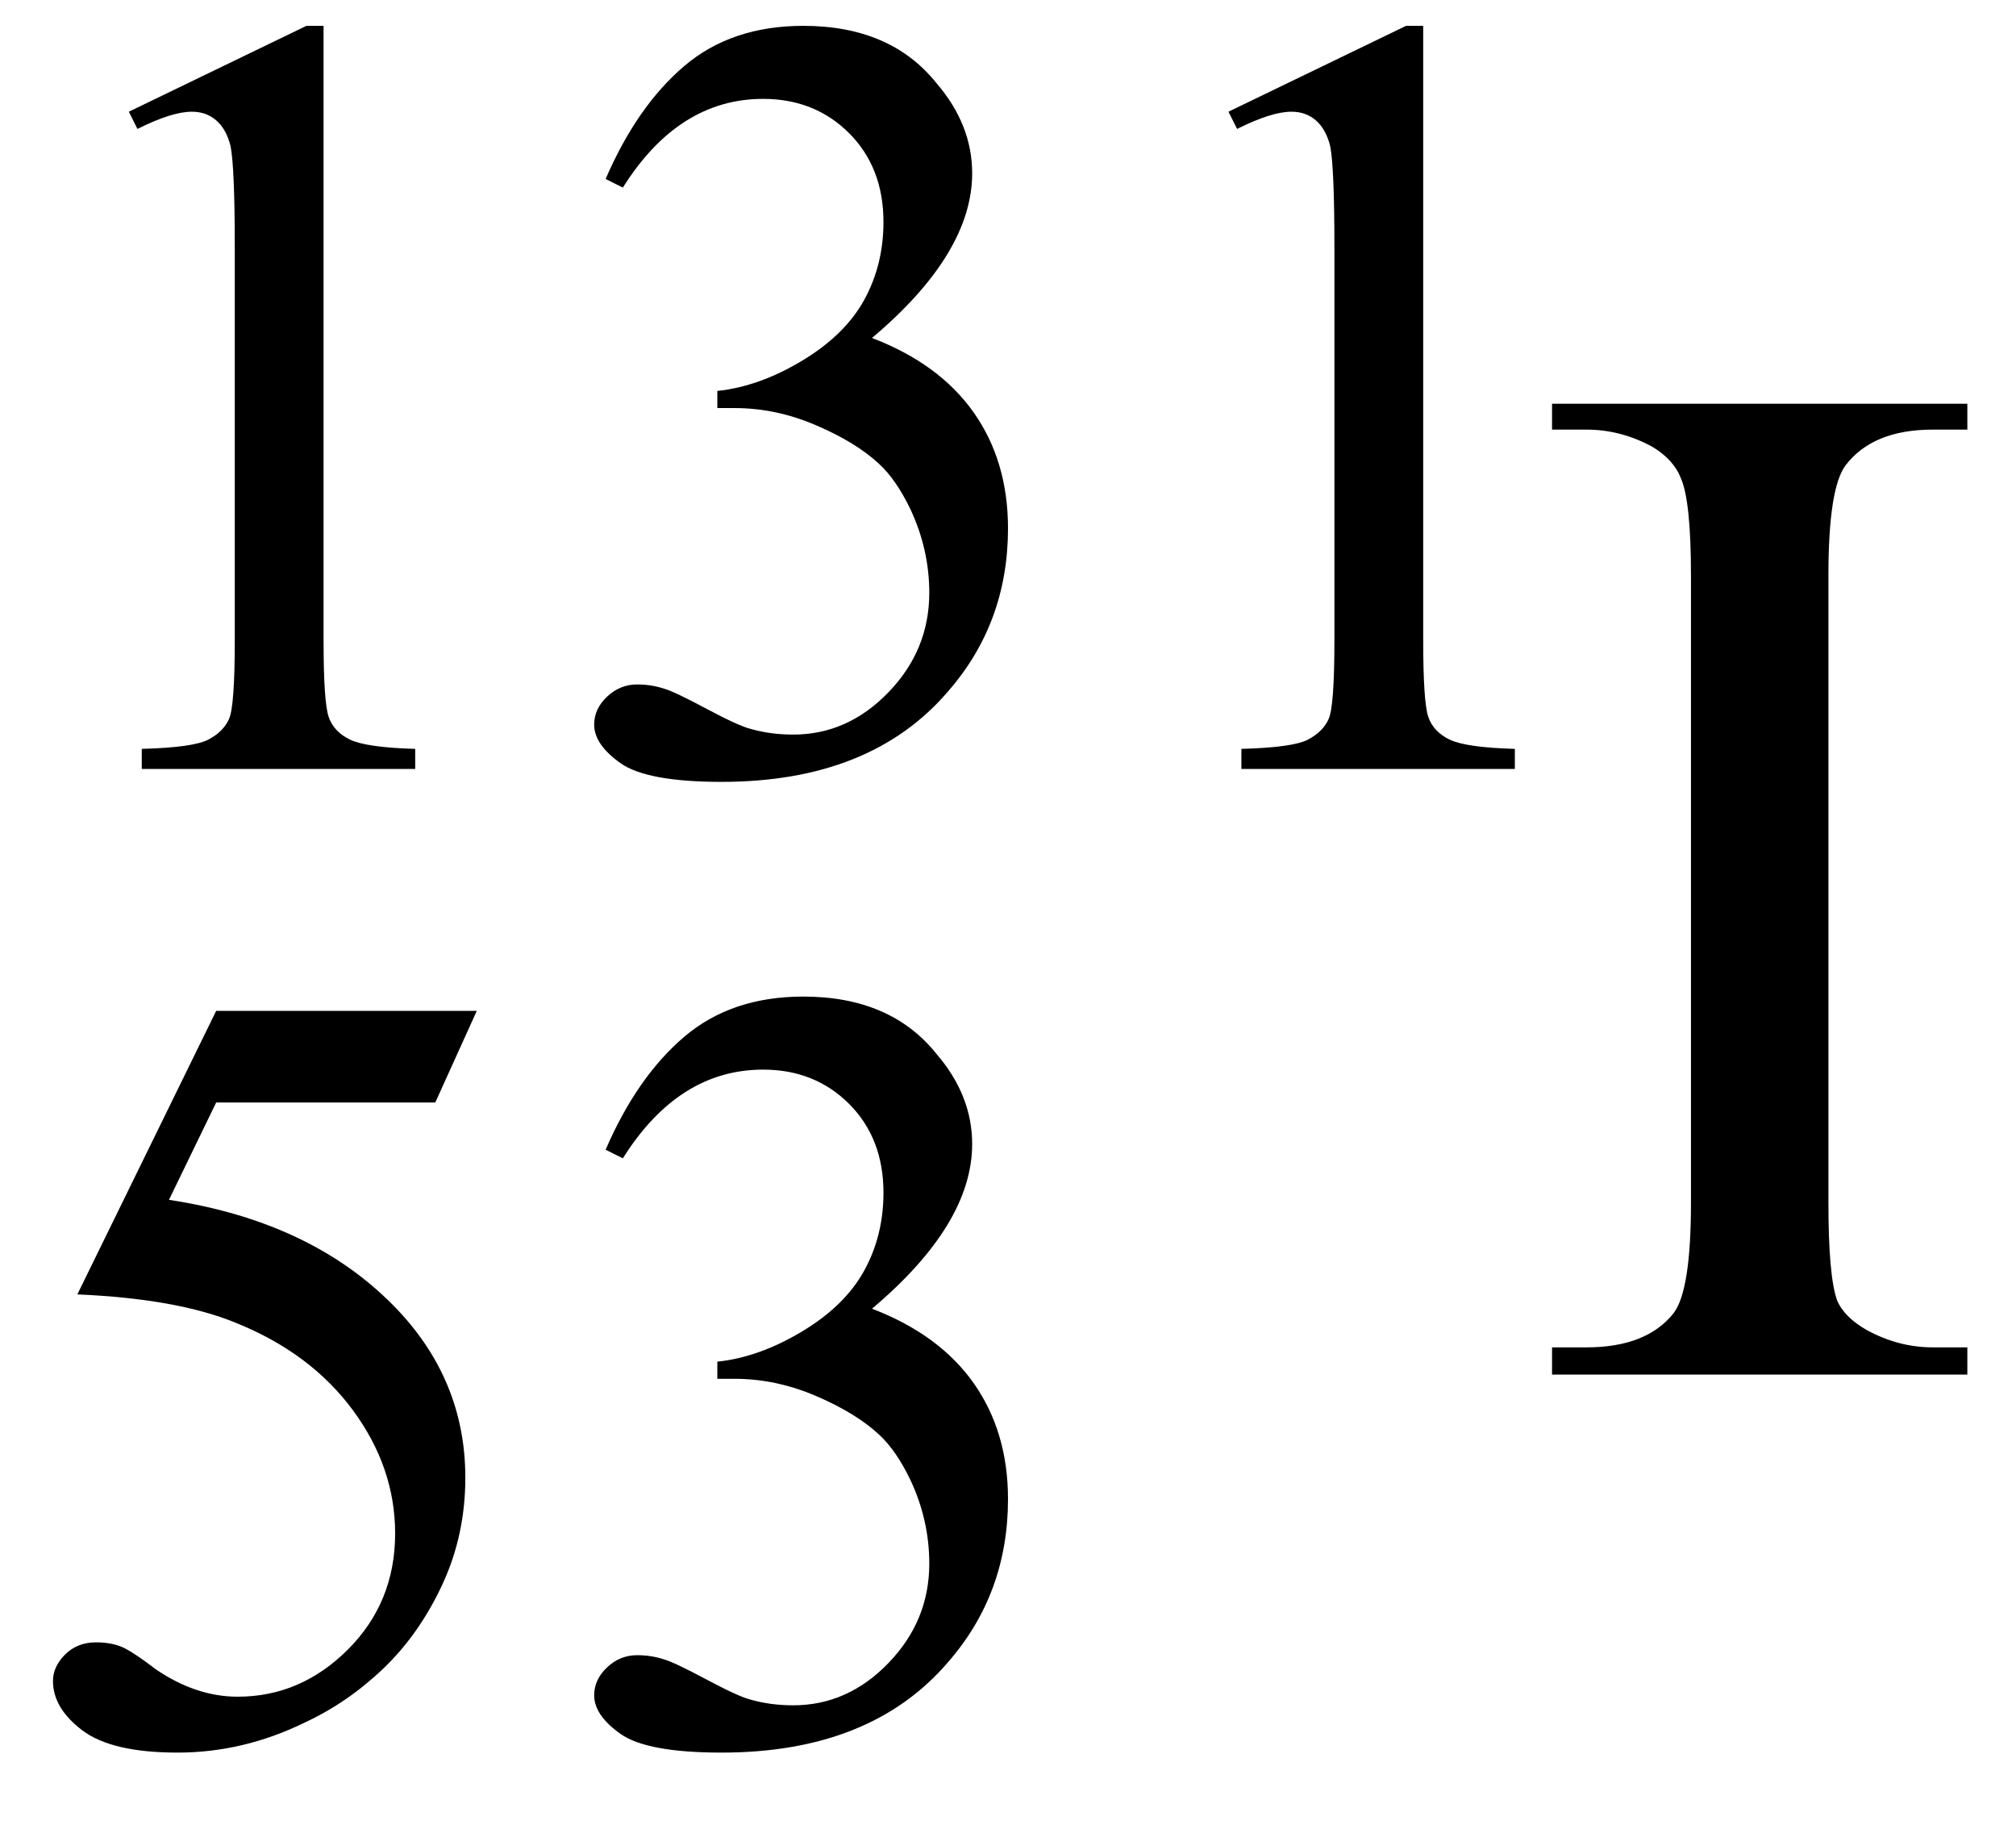 <svg xmlns="http://www.w3.org/2000/svg" xmlns:xlink="http://www.w3.org/1999/xlink" stroke-dasharray="none" shape-rendering="auto" font-family="'Dialog'" width="22" text-rendering="auto" fill-opacity="1" contentScriptType="text/ecmascript" color-interpolation="auto" color-rendering="auto" preserveAspectRatio="xMidYMid meet" font-size="12" fill="black" stroke="black" image-rendering="auto" stroke-miterlimit="10" zoomAndPan="magnify" version="1.0" stroke-linecap="square" stroke-linejoin="miter" contentStyleType="text/css" font-style="normal" height="20" stroke-width="1" stroke-dashoffset="0" font-weight="normal" stroke-opacity="1"><defs id="genericDefs"/><g><g text-rendering="optimizeLegibility" transform="translate(16.531,15)" color-rendering="optimizeQuality" color-interpolation="linearRGB" image-rendering="optimizeQuality"><path d="M4.938 -0.297 L4.938 0 L0.406 0 L0.406 -0.297 L0.781 -0.297 Q1.438 -0.297 1.734 -0.672 Q1.922 -0.922 1.922 -1.875 L1.922 -8.719 Q1.922 -9.531 1.812 -9.781 Q1.734 -9.984 1.5 -10.125 Q1.156 -10.312 0.781 -10.312 L0.406 -10.312 L0.406 -10.594 L4.938 -10.594 L4.938 -10.312 L4.562 -10.312 Q3.906 -10.312 3.609 -9.922 Q3.422 -9.672 3.422 -8.719 L3.422 -1.875 Q3.422 -1.078 3.516 -0.812 Q3.594 -0.625 3.844 -0.484 Q4.188 -0.297 4.562 -0.297 L4.938 -0.297 Z" stroke="none"/></g><g text-rendering="optimizeLegibility" transform="translate(0,18.984)" color-rendering="optimizeQuality" color-interpolation="linearRGB" image-rendering="optimizeQuality"><path d="M5.203 -7.953 L4.75 -6.953 L2.359 -6.953 L1.844 -5.891 Q3.391 -5.656 4.297 -4.734 Q5.078 -3.938 5.078 -2.859 Q5.078 -2.234 4.828 -1.695 Q4.578 -1.156 4.188 -0.781 Q3.797 -0.406 3.328 -0.188 Q2.656 0.141 1.938 0.141 Q1.219 0.141 0.898 -0.102 Q0.578 -0.344 0.578 -0.641 Q0.578 -0.797 0.711 -0.93 Q0.844 -1.062 1.047 -1.062 Q1.203 -1.062 1.32 -1.016 Q1.438 -0.969 1.703 -0.766 Q2.141 -0.469 2.594 -0.469 Q3.281 -0.469 3.797 -0.984 Q4.312 -1.5 4.312 -2.25 Q4.312 -2.969 3.852 -3.594 Q3.391 -4.219 2.578 -4.547 Q1.938 -4.812 0.844 -4.859 L2.359 -7.953 L5.203 -7.953 ZM6.609 -6.438 Q6.953 -7.234 7.469 -7.672 Q7.984 -8.109 8.766 -8.109 Q9.719 -8.109 10.219 -7.484 Q10.609 -7.031 10.609 -6.5 Q10.609 -5.625 9.516 -4.703 Q10.25 -4.422 10.625 -3.891 Q11 -3.359 11 -2.625 Q11 -1.594 10.344 -0.844 Q9.5 0.141 7.875 0.141 Q7.062 0.141 6.773 -0.062 Q6.484 -0.266 6.484 -0.484 Q6.484 -0.656 6.625 -0.789 Q6.766 -0.922 6.953 -0.922 Q7.109 -0.922 7.25 -0.875 Q7.359 -0.844 7.711 -0.656 Q8.062 -0.469 8.188 -0.438 Q8.406 -0.375 8.656 -0.375 Q9.25 -0.375 9.695 -0.836 Q10.141 -1.297 10.141 -1.922 Q10.141 -2.391 9.938 -2.828 Q9.781 -3.156 9.594 -3.328 Q9.344 -3.562 8.906 -3.75 Q8.469 -3.938 8.016 -3.938 L7.828 -3.938 L7.828 -4.125 Q8.281 -4.172 8.75 -4.453 Q9.219 -4.734 9.43 -5.117 Q9.641 -5.5 9.641 -5.969 Q9.641 -6.562 9.266 -6.938 Q8.891 -7.312 8.328 -7.312 Q7.406 -7.312 6.797 -6.344 L6.609 -6.438 Z" stroke="none"/></g><g text-rendering="optimizeLegibility" transform="translate(0,8.391)" color-rendering="optimizeQuality" color-interpolation="linearRGB" image-rendering="optimizeQuality"><path d="M1.406 -7.172 L3.344 -8.109 L3.531 -8.109 L3.531 -1.406 Q3.531 -0.734 3.586 -0.57 Q3.641 -0.406 3.82 -0.32 Q4 -0.234 4.531 -0.219 L4.531 0 L1.547 0 L1.547 -0.219 Q2.109 -0.234 2.273 -0.32 Q2.438 -0.406 2.5 -0.547 Q2.562 -0.688 2.562 -1.406 L2.562 -5.688 Q2.562 -6.562 2.516 -6.797 Q2.469 -6.984 2.359 -7.078 Q2.25 -7.172 2.094 -7.172 Q1.875 -7.172 1.5 -6.984 L1.406 -7.172 ZM6.609 -6.438 Q6.953 -7.234 7.469 -7.672 Q7.984 -8.109 8.766 -8.109 Q9.719 -8.109 10.219 -7.484 Q10.609 -7.031 10.609 -6.5 Q10.609 -5.625 9.516 -4.703 Q10.25 -4.422 10.625 -3.891 Q11 -3.359 11 -2.625 Q11 -1.594 10.344 -0.844 Q9.5 0.141 7.875 0.141 Q7.062 0.141 6.773 -0.062 Q6.484 -0.266 6.484 -0.484 Q6.484 -0.656 6.625 -0.789 Q6.766 -0.922 6.953 -0.922 Q7.109 -0.922 7.25 -0.875 Q7.359 -0.844 7.711 -0.656 Q8.062 -0.469 8.188 -0.438 Q8.406 -0.375 8.656 -0.375 Q9.25 -0.375 9.695 -0.836 Q10.141 -1.297 10.141 -1.922 Q10.141 -2.391 9.938 -2.828 Q9.781 -3.156 9.594 -3.328 Q9.344 -3.562 8.906 -3.75 Q8.469 -3.938 8.016 -3.938 L7.828 -3.938 L7.828 -4.125 Q8.281 -4.172 8.75 -4.453 Q9.219 -4.734 9.43 -5.117 Q9.641 -5.5 9.641 -5.969 Q9.641 -6.562 9.266 -6.938 Q8.891 -7.312 8.328 -7.312 Q7.406 -7.312 6.797 -6.344 L6.609 -6.438 ZM13.406 -7.172 L15.344 -8.109 L15.531 -8.109 L15.531 -1.406 Q15.531 -0.734 15.586 -0.57 Q15.641 -0.406 15.82 -0.32 Q16 -0.234 16.531 -0.219 L16.531 0 L13.547 0 L13.547 -0.219 Q14.109 -0.234 14.273 -0.32 Q14.438 -0.406 14.5 -0.547 Q14.562 -0.688 14.562 -1.406 L14.562 -5.688 Q14.562 -6.562 14.516 -6.797 Q14.469 -6.984 14.359 -7.078 Q14.25 -7.172 14.094 -7.172 Q13.875 -7.172 13.5 -6.984 L13.406 -7.172 Z" stroke="none"/></g></g></svg>